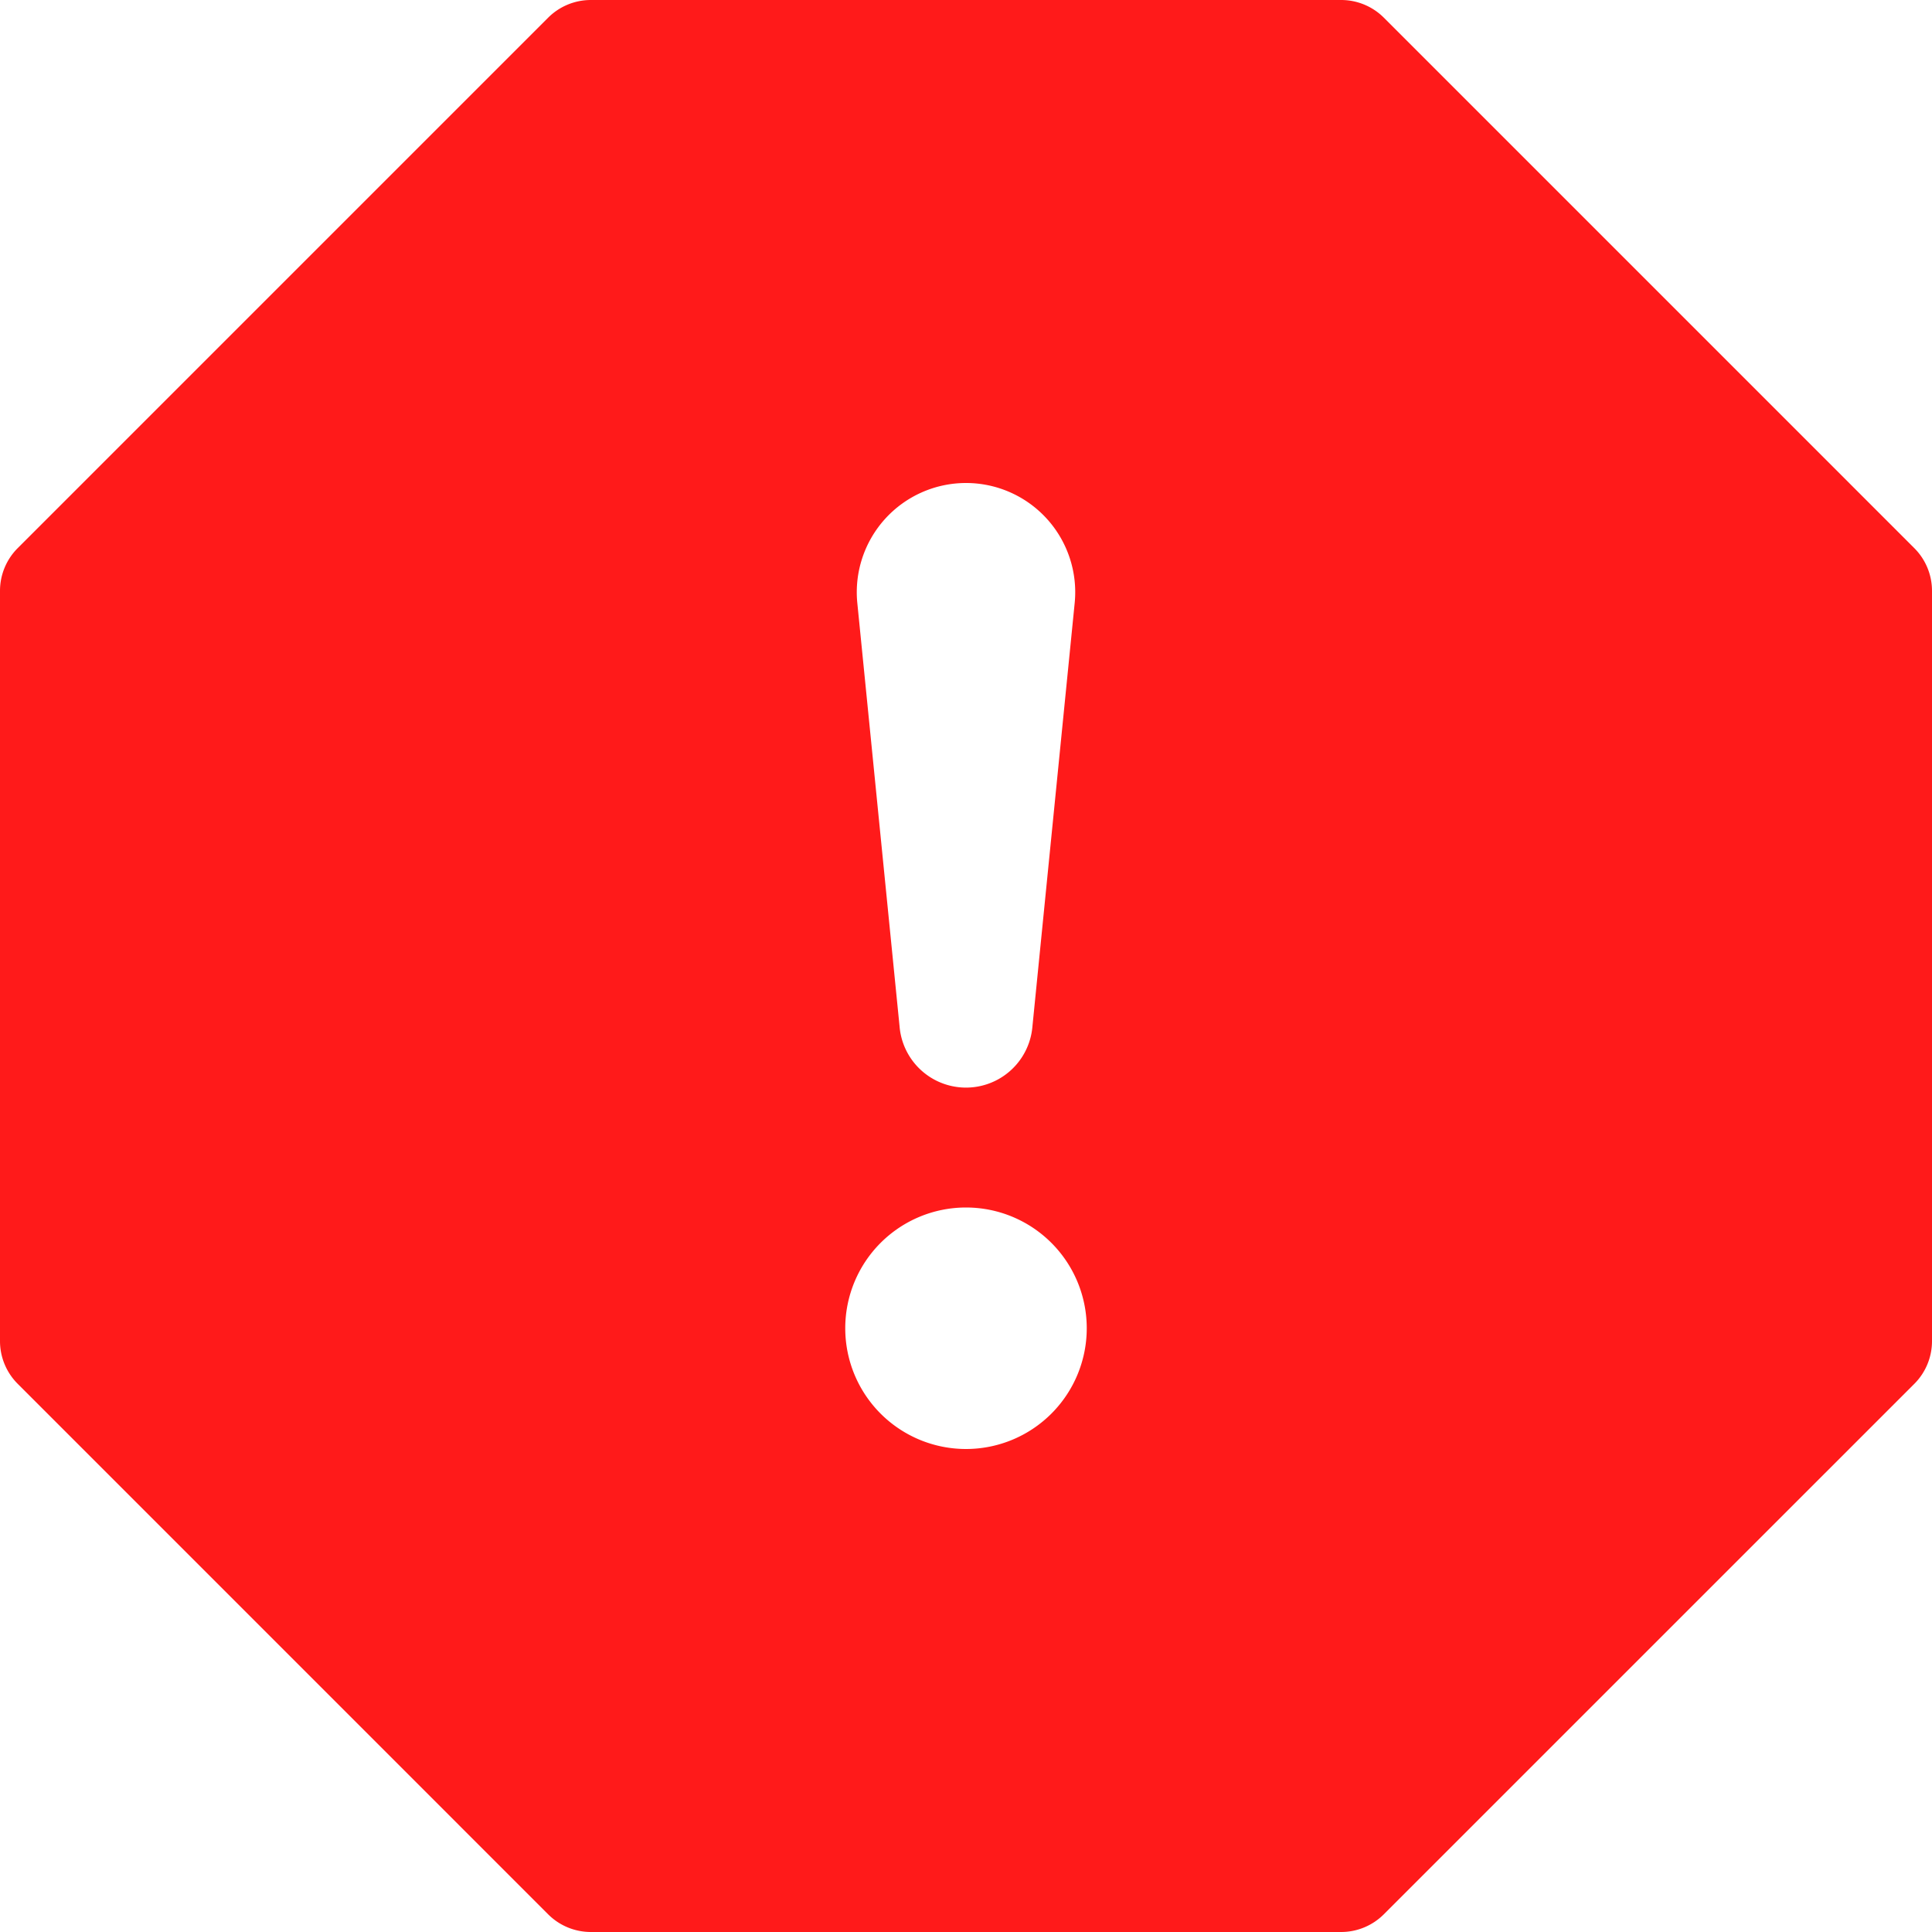 <svg id="exclamation-octagon-fill" xmlns="http://www.w3.org/2000/svg" width="40" height="40" viewBox="0 0 40 40">
  <g id="Gruppe_2213" data-name="Gruppe 2213">
    <path id="Pfad_1137" data-name="Pfad 1137" d="M28.65.365A1.25,1.25,0,0,0,27.767,0H12.232a1.25,1.25,0,0,0-.882.365L.365,11.35A1.25,1.25,0,0,0,0,12.232V27.767a1.25,1.25,0,0,0,.365.882L11.35,39.635a1.25,1.25,0,0,0,.883.365H27.767a1.25,1.25,0,0,0,.882-.365L39.635,28.65A1.25,1.25,0,0,0,40,27.767V12.232a1.25,1.25,0,0,0-.365-.882ZM20,10a2.261,2.261,0,0,1,2.25,2.487l-.875,8.768a1.38,1.38,0,0,1-2.75,0l-.875-8.768A2.262,2.262,0,0,1,20,10Zm0,15a2.5,2.5,0,1,1-2.5,2.5A2.5,2.5,0,0,1,20,25Z" fill="#ff1a1a"/>
  </g>
</svg>
